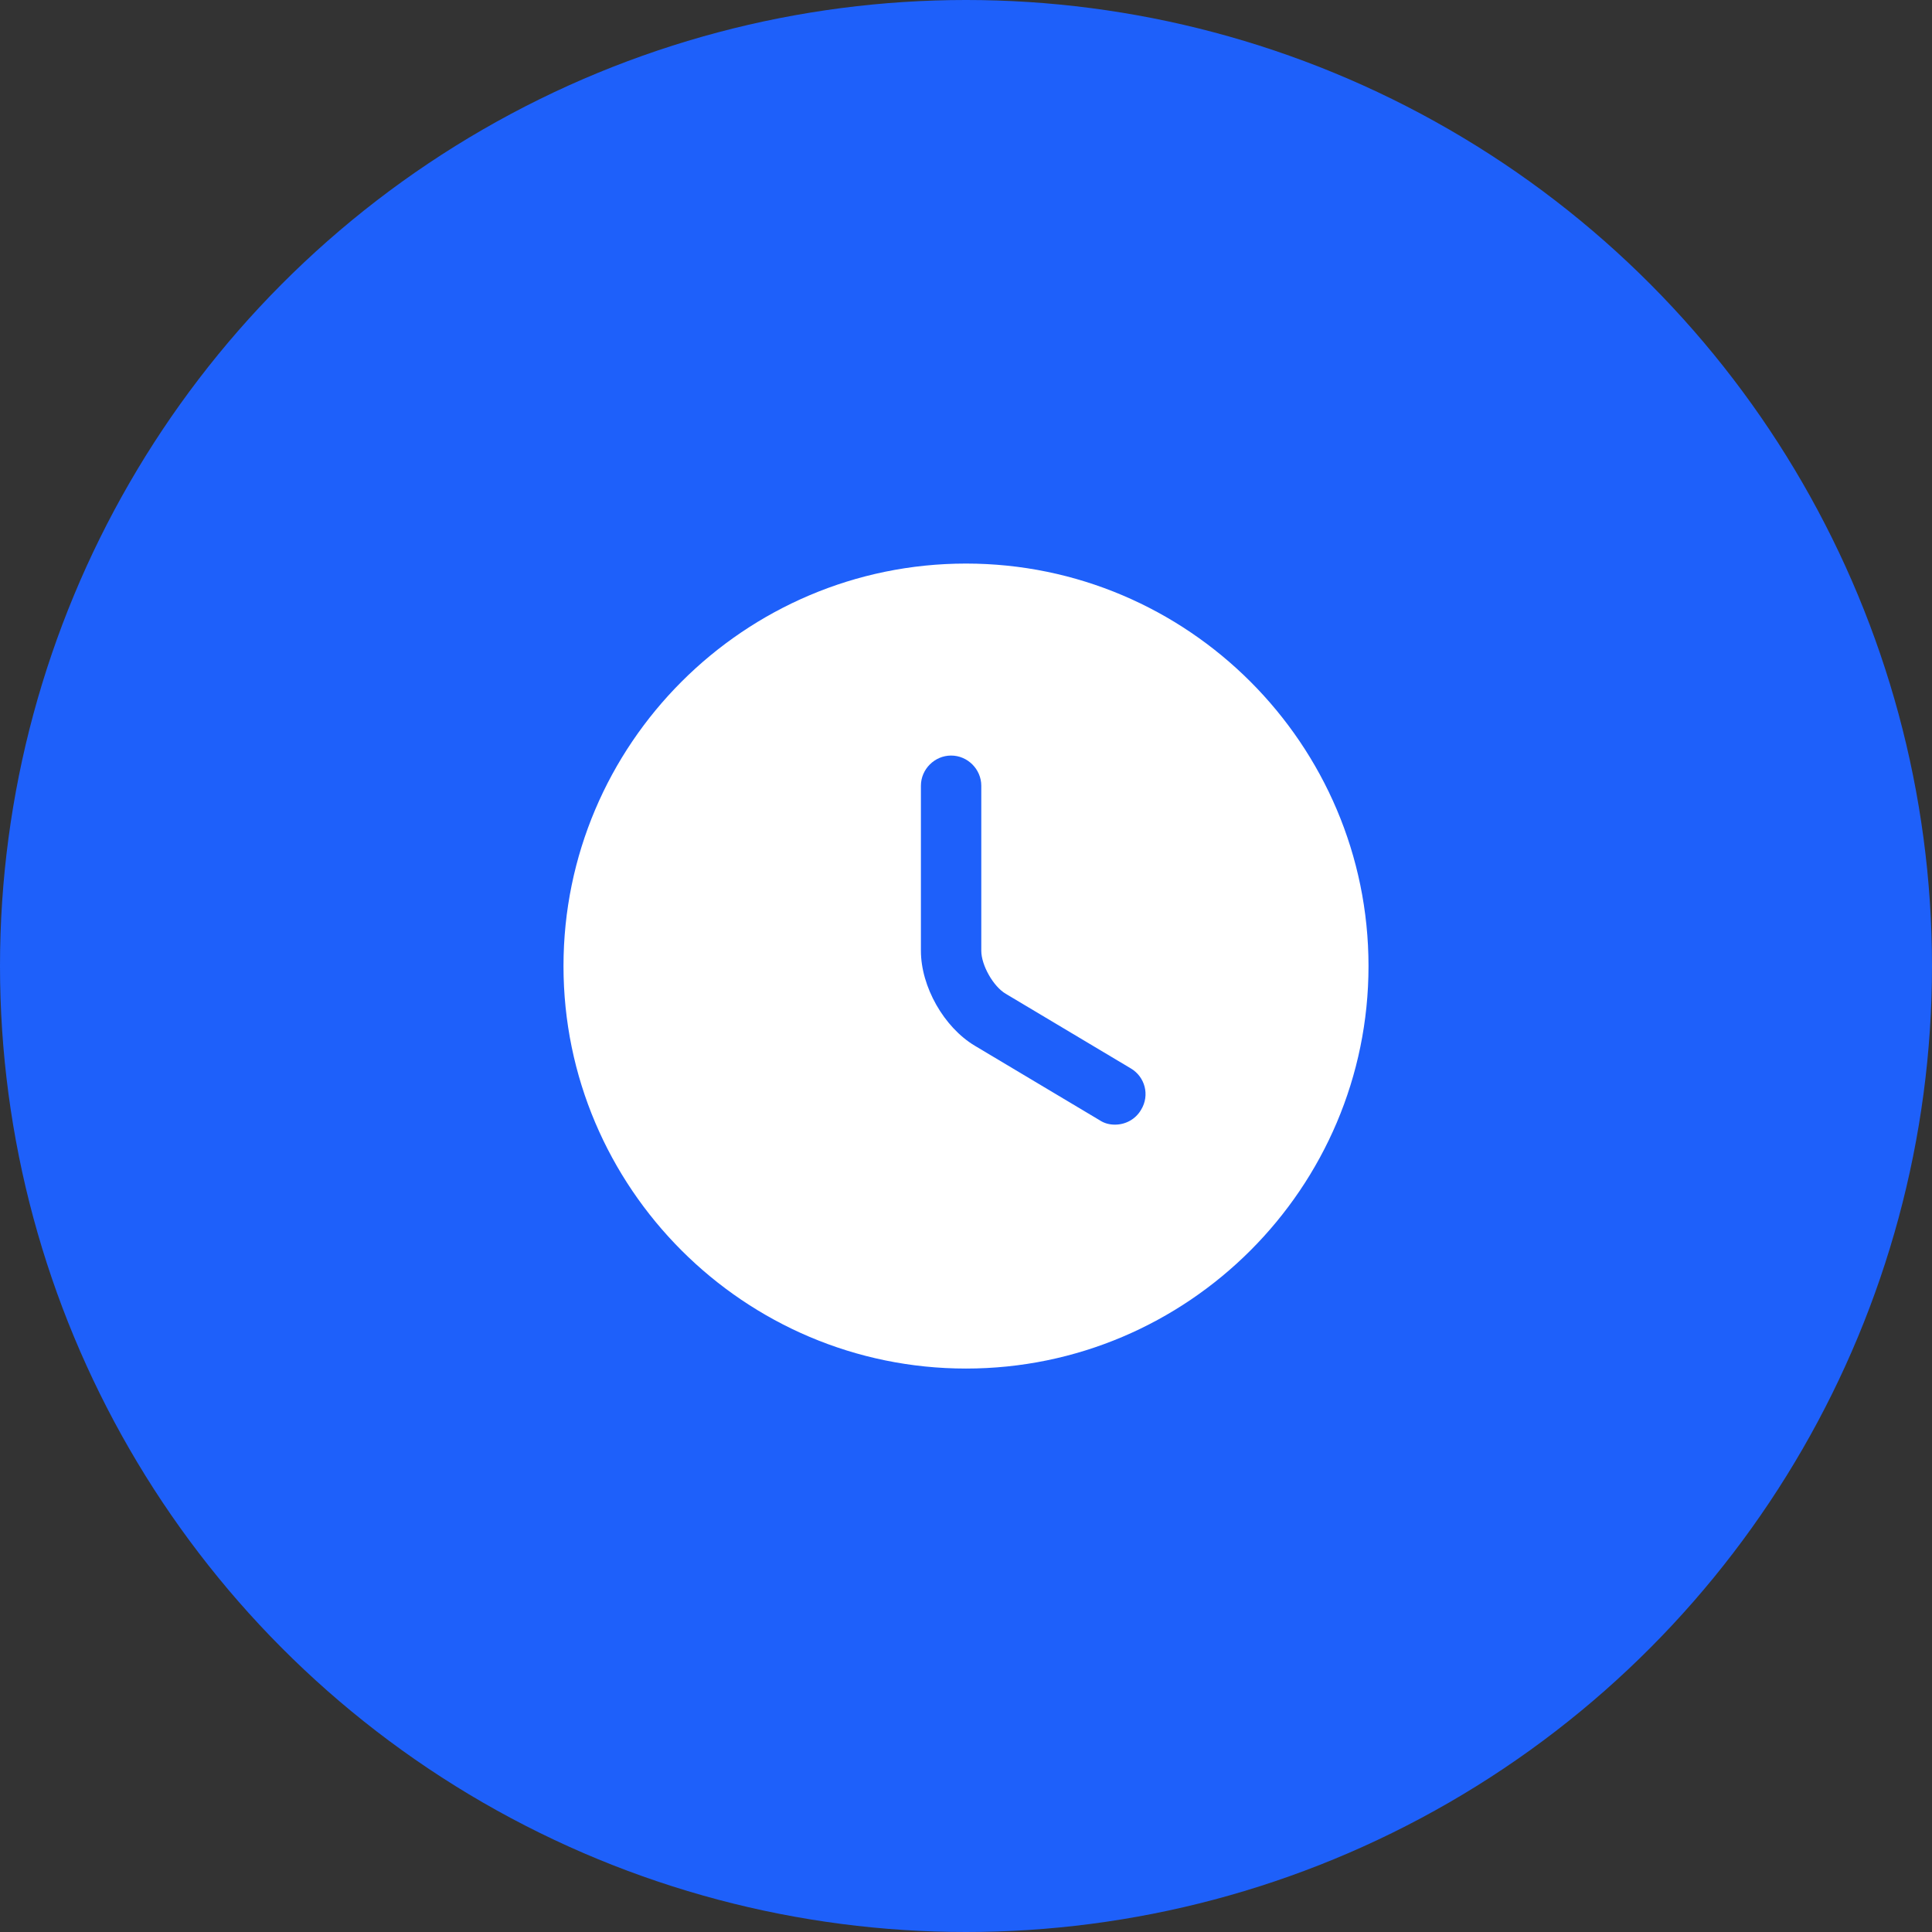 <svg width="80" height="80" viewBox="0 0 80 80" fill="none" xmlns="http://www.w3.org/2000/svg">
<rect x="0" y="0" width="80" height="80" fill="#333333" stroke="none"/>
<circle cx="40" cy="40" r="40" fill="#1E60FA"/>
<path d="M40 23.336C30.817 23.336 23.333 30.819 23.333 40.003C23.333 49.186 30.817 56.669 40 56.669C49.183 56.669 56.667 49.186 56.667 40.003C56.667 30.819 49.183 23.336 40 23.336ZM47.25 45.953C47.017 46.353 46.6 46.569 46.167 46.569C45.95 46.569 45.733 46.519 45.533 46.386L40.367 43.303C39.083 42.536 38.133 40.853 38.133 39.369V32.536C38.133 31.853 38.7 31.286 39.383 31.286C40.067 31.286 40.633 31.853 40.633 32.536V39.369C40.633 39.969 41.133 40.853 41.65 41.153L46.817 44.236C47.417 44.586 47.617 45.353 47.25 45.953Z" fill="white"/>
</svg>
